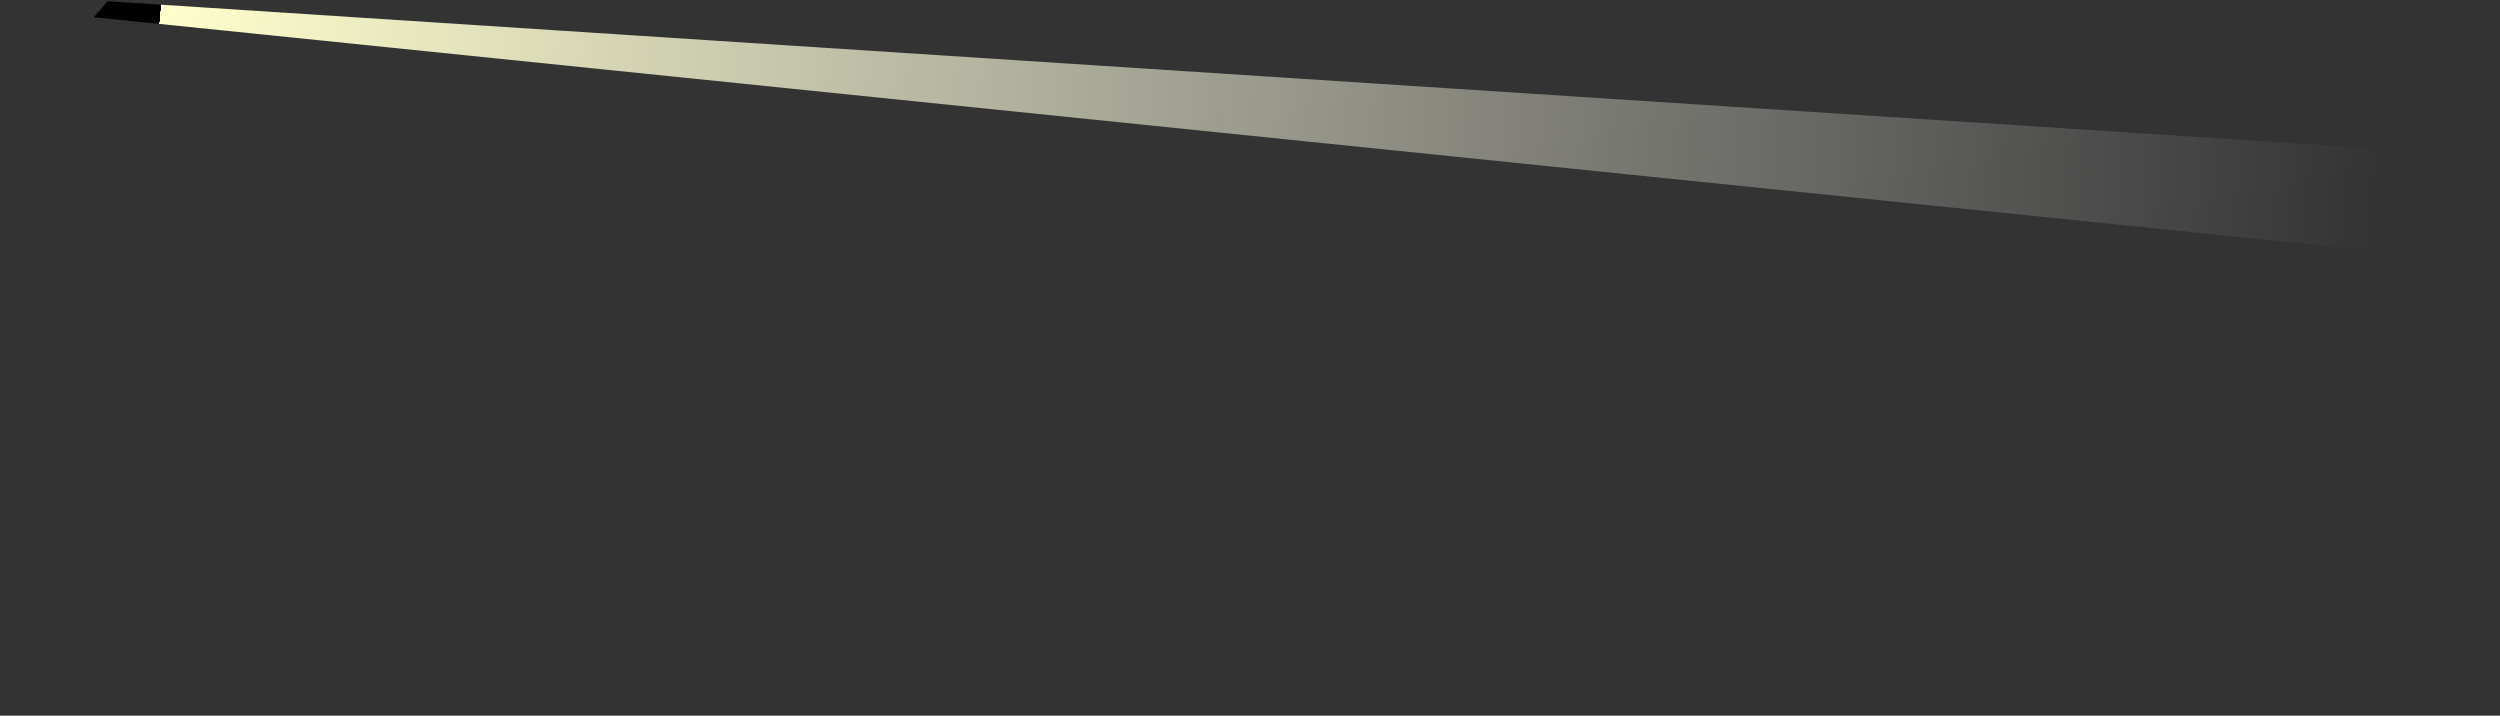 <?xml version="1.0" encoding="UTF-8" standalone="no"?>
<svg xmlns:xlink="http://www.w3.org/1999/xlink" height="87.4px" width="305.3px" xmlns="http://www.w3.org/2000/svg">
  <rect width="100%" height="100%" fill="#333333" stroke="none"/>
  <g transform="matrix(1.0, 0.0, 0.0, 1.0, -331.25, -154.1)">
    <path d="M344.4 154.25 L607.65 171.35 636.55 173.25 635.2 186.15 615.5 184.15 342.7 156.2 344.4 154.25" fill="url(#gradient0)" fill-rule="evenodd" stroke="none">
      <animate attributeName="d" dur="2s" repeatCount="indefinite" values="M344.4 154.25 L607.65 171.35 636.55 173.25 635.2 186.15 615.5 184.15 342.7 156.2 344.4 154.25;M342.3 154.1 L636.55 173.25 632.2 205.35 630.3 219.6 627.4 241.5 331.25 162.3 342.3 154.1"/>
    </path>
    <path d="M344.4 154.25 L342.7 156.2 615.5 184.15 635.2 186.15 636.55 173.25 607.65 171.35 344.4 154.25" fill="none" stroke="#000000" stroke-linecap="round" stroke-linejoin="round" stroke-opacity="0.0" stroke-width="1.0">
      <animate attributeName="stroke" dur="2s" repeatCount="indefinite" values="#000000;#000001"/>
      <animate attributeName="stroke-width" dur="2s" repeatCount="indefinite" values="0.0;0.0"/>
      <animate attributeName="fill-opacity" dur="2s" repeatCount="indefinite" values="0.0;0.0"/>
      <animate attributeName="d" dur="2s" repeatCount="indefinite" values="M344.4 154.25 L342.7 156.2 615.5 184.15 635.2 186.15 636.55 173.25 607.65 171.35 344.4 154.25;M342.3 154.1 L331.25 162.3 627.4 241.5 630.3 219.6 632.2 205.35 636.55 173.25 342.3 154.1"/>
    </path>
  </g>
  <defs>
    <linearGradient gradientTransform="matrix(0.165, 0.017, -0.004, 0.044, 485.65, 173.5)" gradientUnits="userSpaceOnUse" id="gradient0" spreadMethod="pad" x1="-819.2" x2="819.2">
      <animateTransform additive="replace" attributeName="gradientTransform" dur="2s" from="1" repeatCount="indefinite" to="1" type="scale"/>
      <animateTransform additive="sum" attributeName="gradientTransform" dur="2s" from="485.65 173.5" repeatCount="indefinite" to="485.65 173.5" type="translate"/>
      <animateTransform additive="sum" attributeName="gradientTransform" dur="2s" from="5.848" repeatCount="indefinite" to="5.848" type="rotate"/>
      <animateTransform additive="sum" attributeName="gradientTransform" dur="2s" from="0.166 0.044" repeatCount="indefinite" to="0.166 0.044" type="scale"/>
      <animateTransform additive="sum" attributeName="gradientTransform" dur="2s" from="-3.0E-4" repeatCount="indefinite" to="-3.0E-4" type="skewX"/>
      <stop offset="0.0" stop-color="#ffffcc">
        <animate attributeName="offset" dur="2s" repeatCount="indefinite" values="0.0;0.0"/>
        <animate attributeName="stop-color" dur="2s" repeatCount="indefinite" values="#ffffcc;#ffffcd"/>
        <animate attributeName="stop-opacity" dur="2s" repeatCount="indefinite" values="1.0;1.0"/>
      </stop>
      <stop offset="1.0" stop-color="#ffffff" stop-opacity="0.0">
        <animate attributeName="offset" dur="2s" repeatCount="indefinite" values="1.0;1.0"/>
        <animate attributeName="stop-color" dur="2s" repeatCount="indefinite" values="#ffffff;#ffffff"/>
        <animate attributeName="stop-opacity" dur="2s" repeatCount="indefinite" values="0.0;0.0"/>
      </stop>
    </linearGradient>
  </defs>
</svg>
